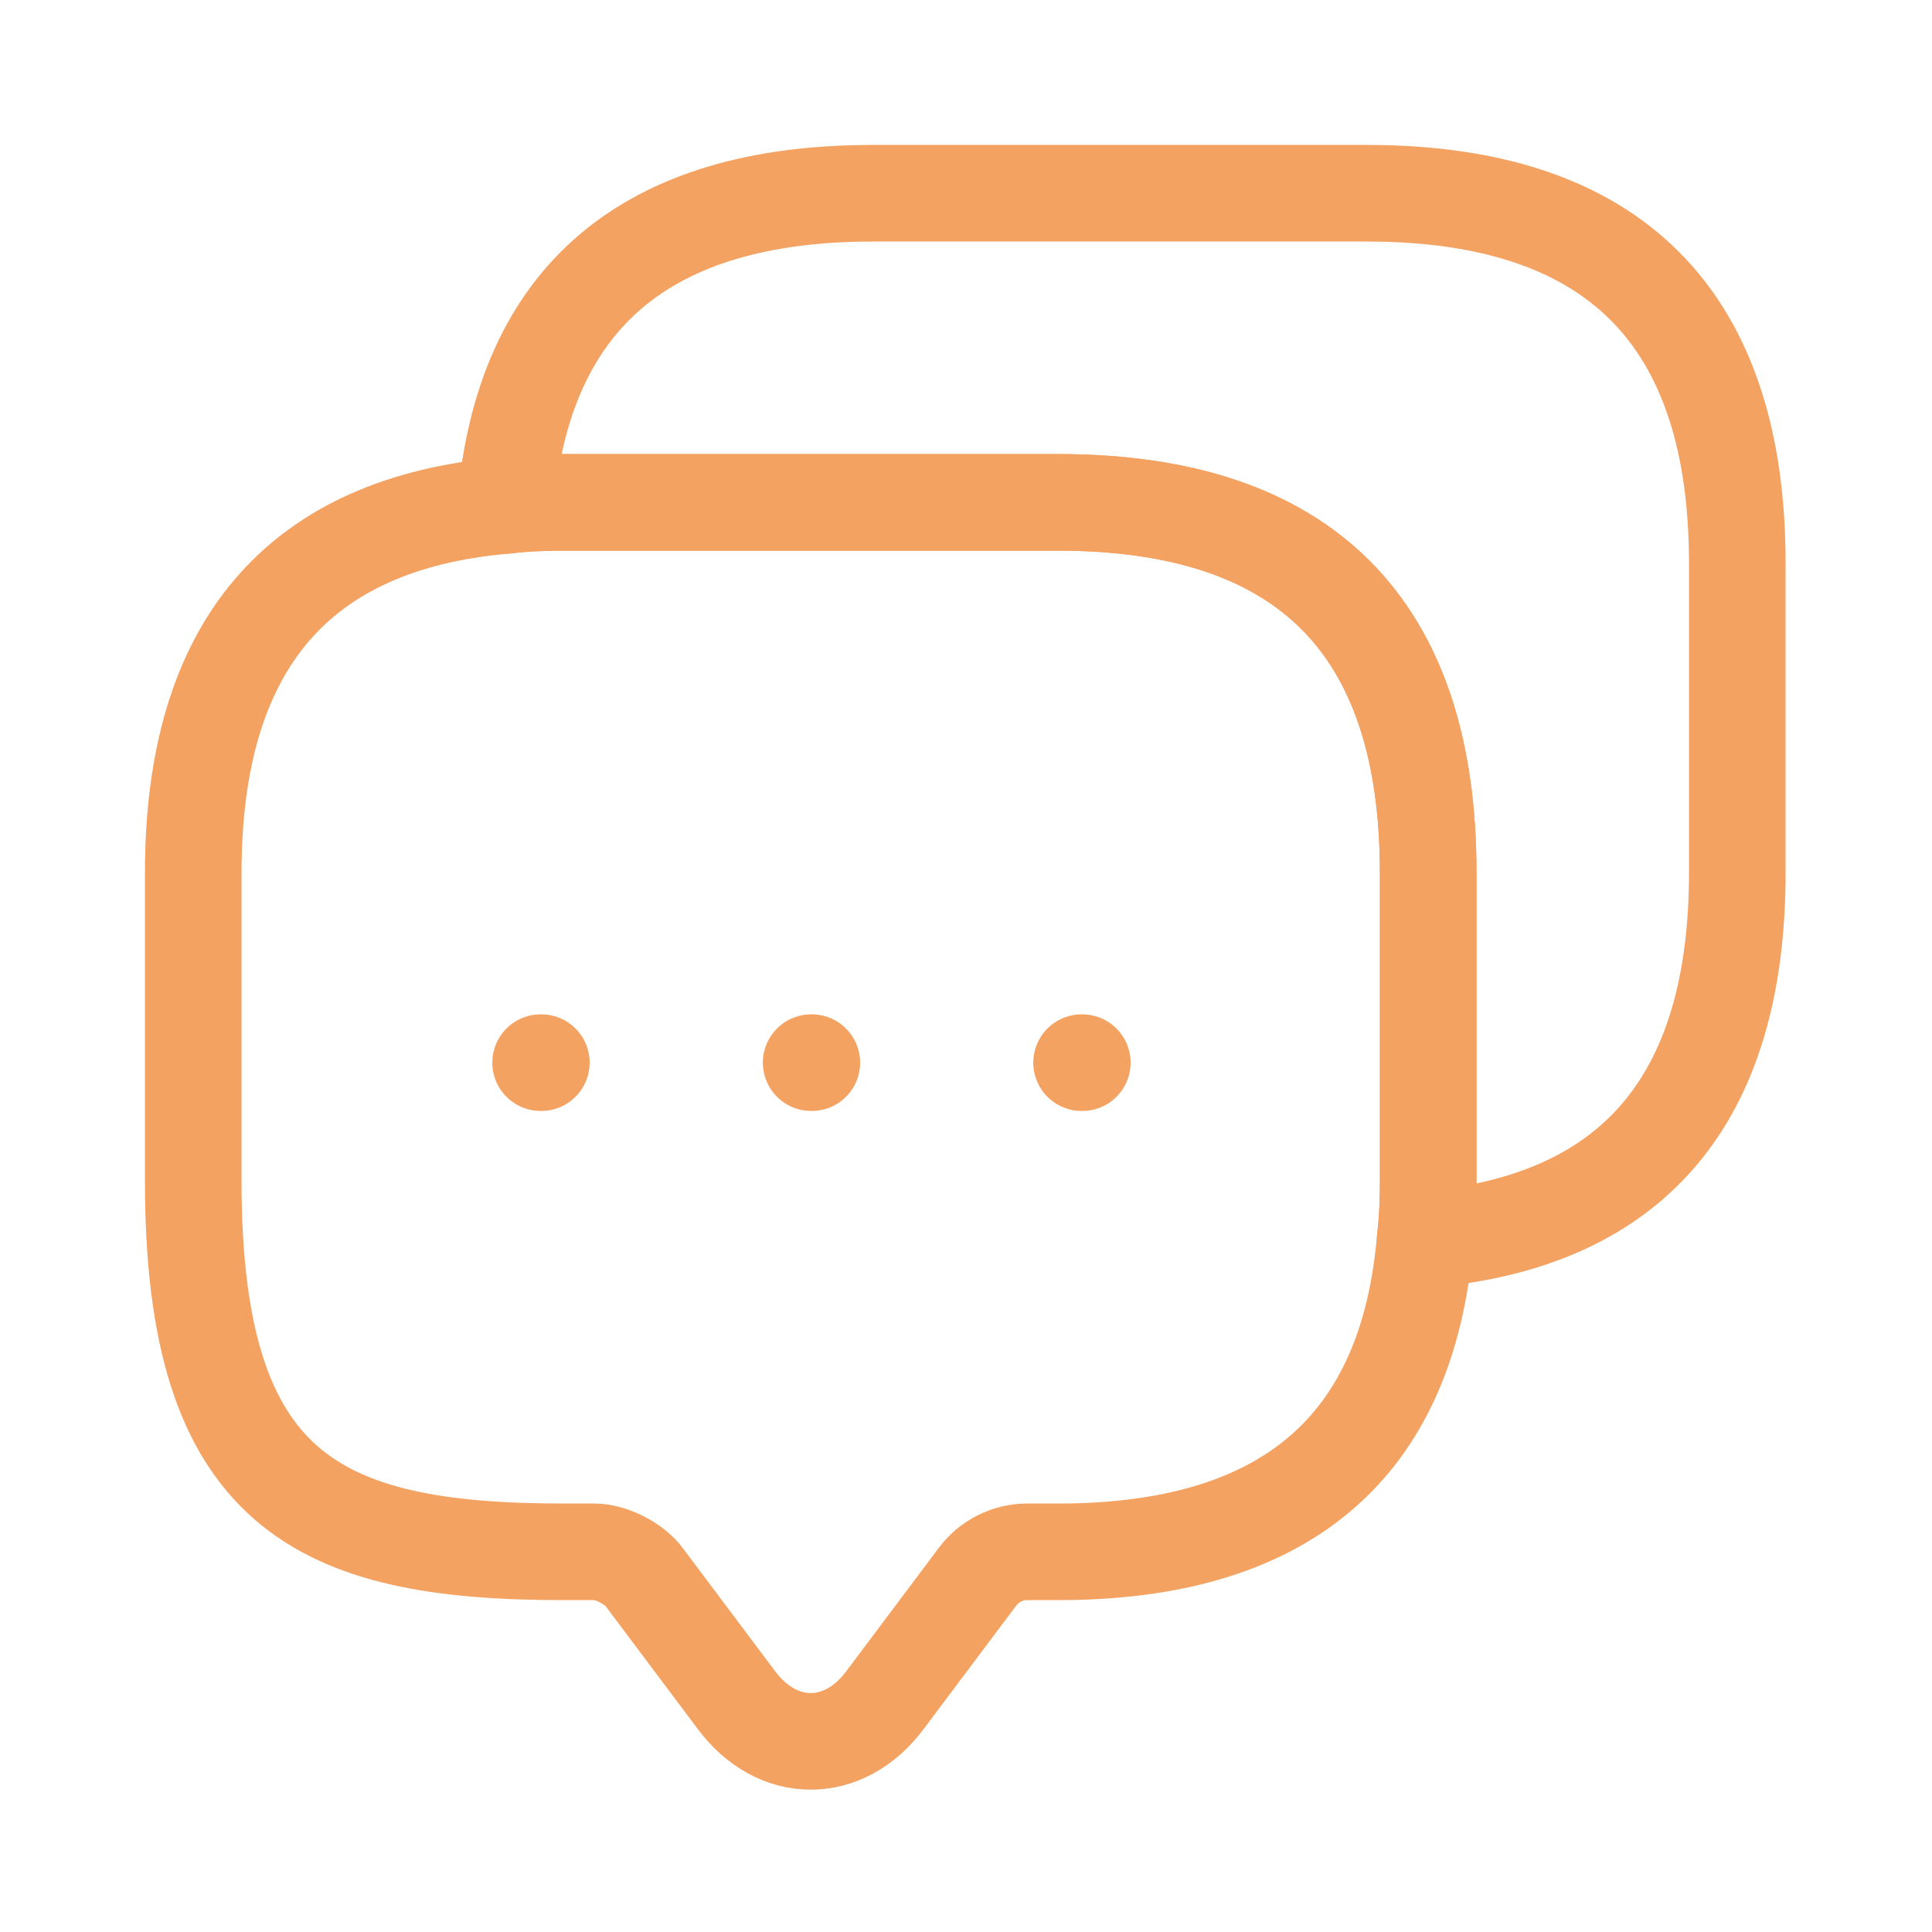 <svg width="40" height="40" viewBox="0 0 40 40" fill="none" xmlns="http://www.w3.org/2000/svg">
<path d="M29.569 18.065V24.465C29.569 24.881 29.553 25.281 29.505 25.665C29.137 29.985 26.593 32.129 21.905 32.129H21.265C20.865 32.129 20.481 32.321 20.241 32.641L18.321 35.201C17.473 36.337 16.097 36.337 15.249 35.201L13.329 32.641C13.121 32.369 12.657 32.129 12.305 32.129H11.665C6.561 32.129 4.001 30.865 4.001 24.465V18.065C4.001 13.377 6.161 10.833 10.465 10.465C10.849 10.417 11.249 10.401 11.665 10.401H21.905C27.009 10.401 29.569 12.961 29.569 18.065Z" stroke="#F4A261" stroke-width="2" stroke-miterlimit="10" stroke-linecap="round" stroke-linejoin="round"/>
<path d="M35.969 11.665V18.065C35.969 22.769 33.809 25.297 29.505 25.665C29.553 25.281 29.569 24.881 29.569 24.465V18.065C29.569 12.961 27.009 10.401 21.905 10.401H11.665C11.249 10.401 10.849 10.417 10.465 10.465C10.833 6.161 13.377 4.001 18.065 4.001H28.305C33.409 4.001 35.969 6.561 35.969 11.665Z" stroke="#F4A261" stroke-width="2" stroke-miterlimit="10" stroke-linecap="round" stroke-linejoin="round"/>
<path d="M22.393 22.001H22.408" stroke="#F4A261" stroke-width="2" stroke-linecap="round" stroke-linejoin="round"/>
<path d="M16.794 22.001H16.808" stroke="#F4A261" stroke-width="2" stroke-linecap="round" stroke-linejoin="round"/>
<path d="M11.193 22.001H11.208" stroke="#F4A261" stroke-width="2" stroke-linecap="round" stroke-linejoin="round"/>
</svg>
